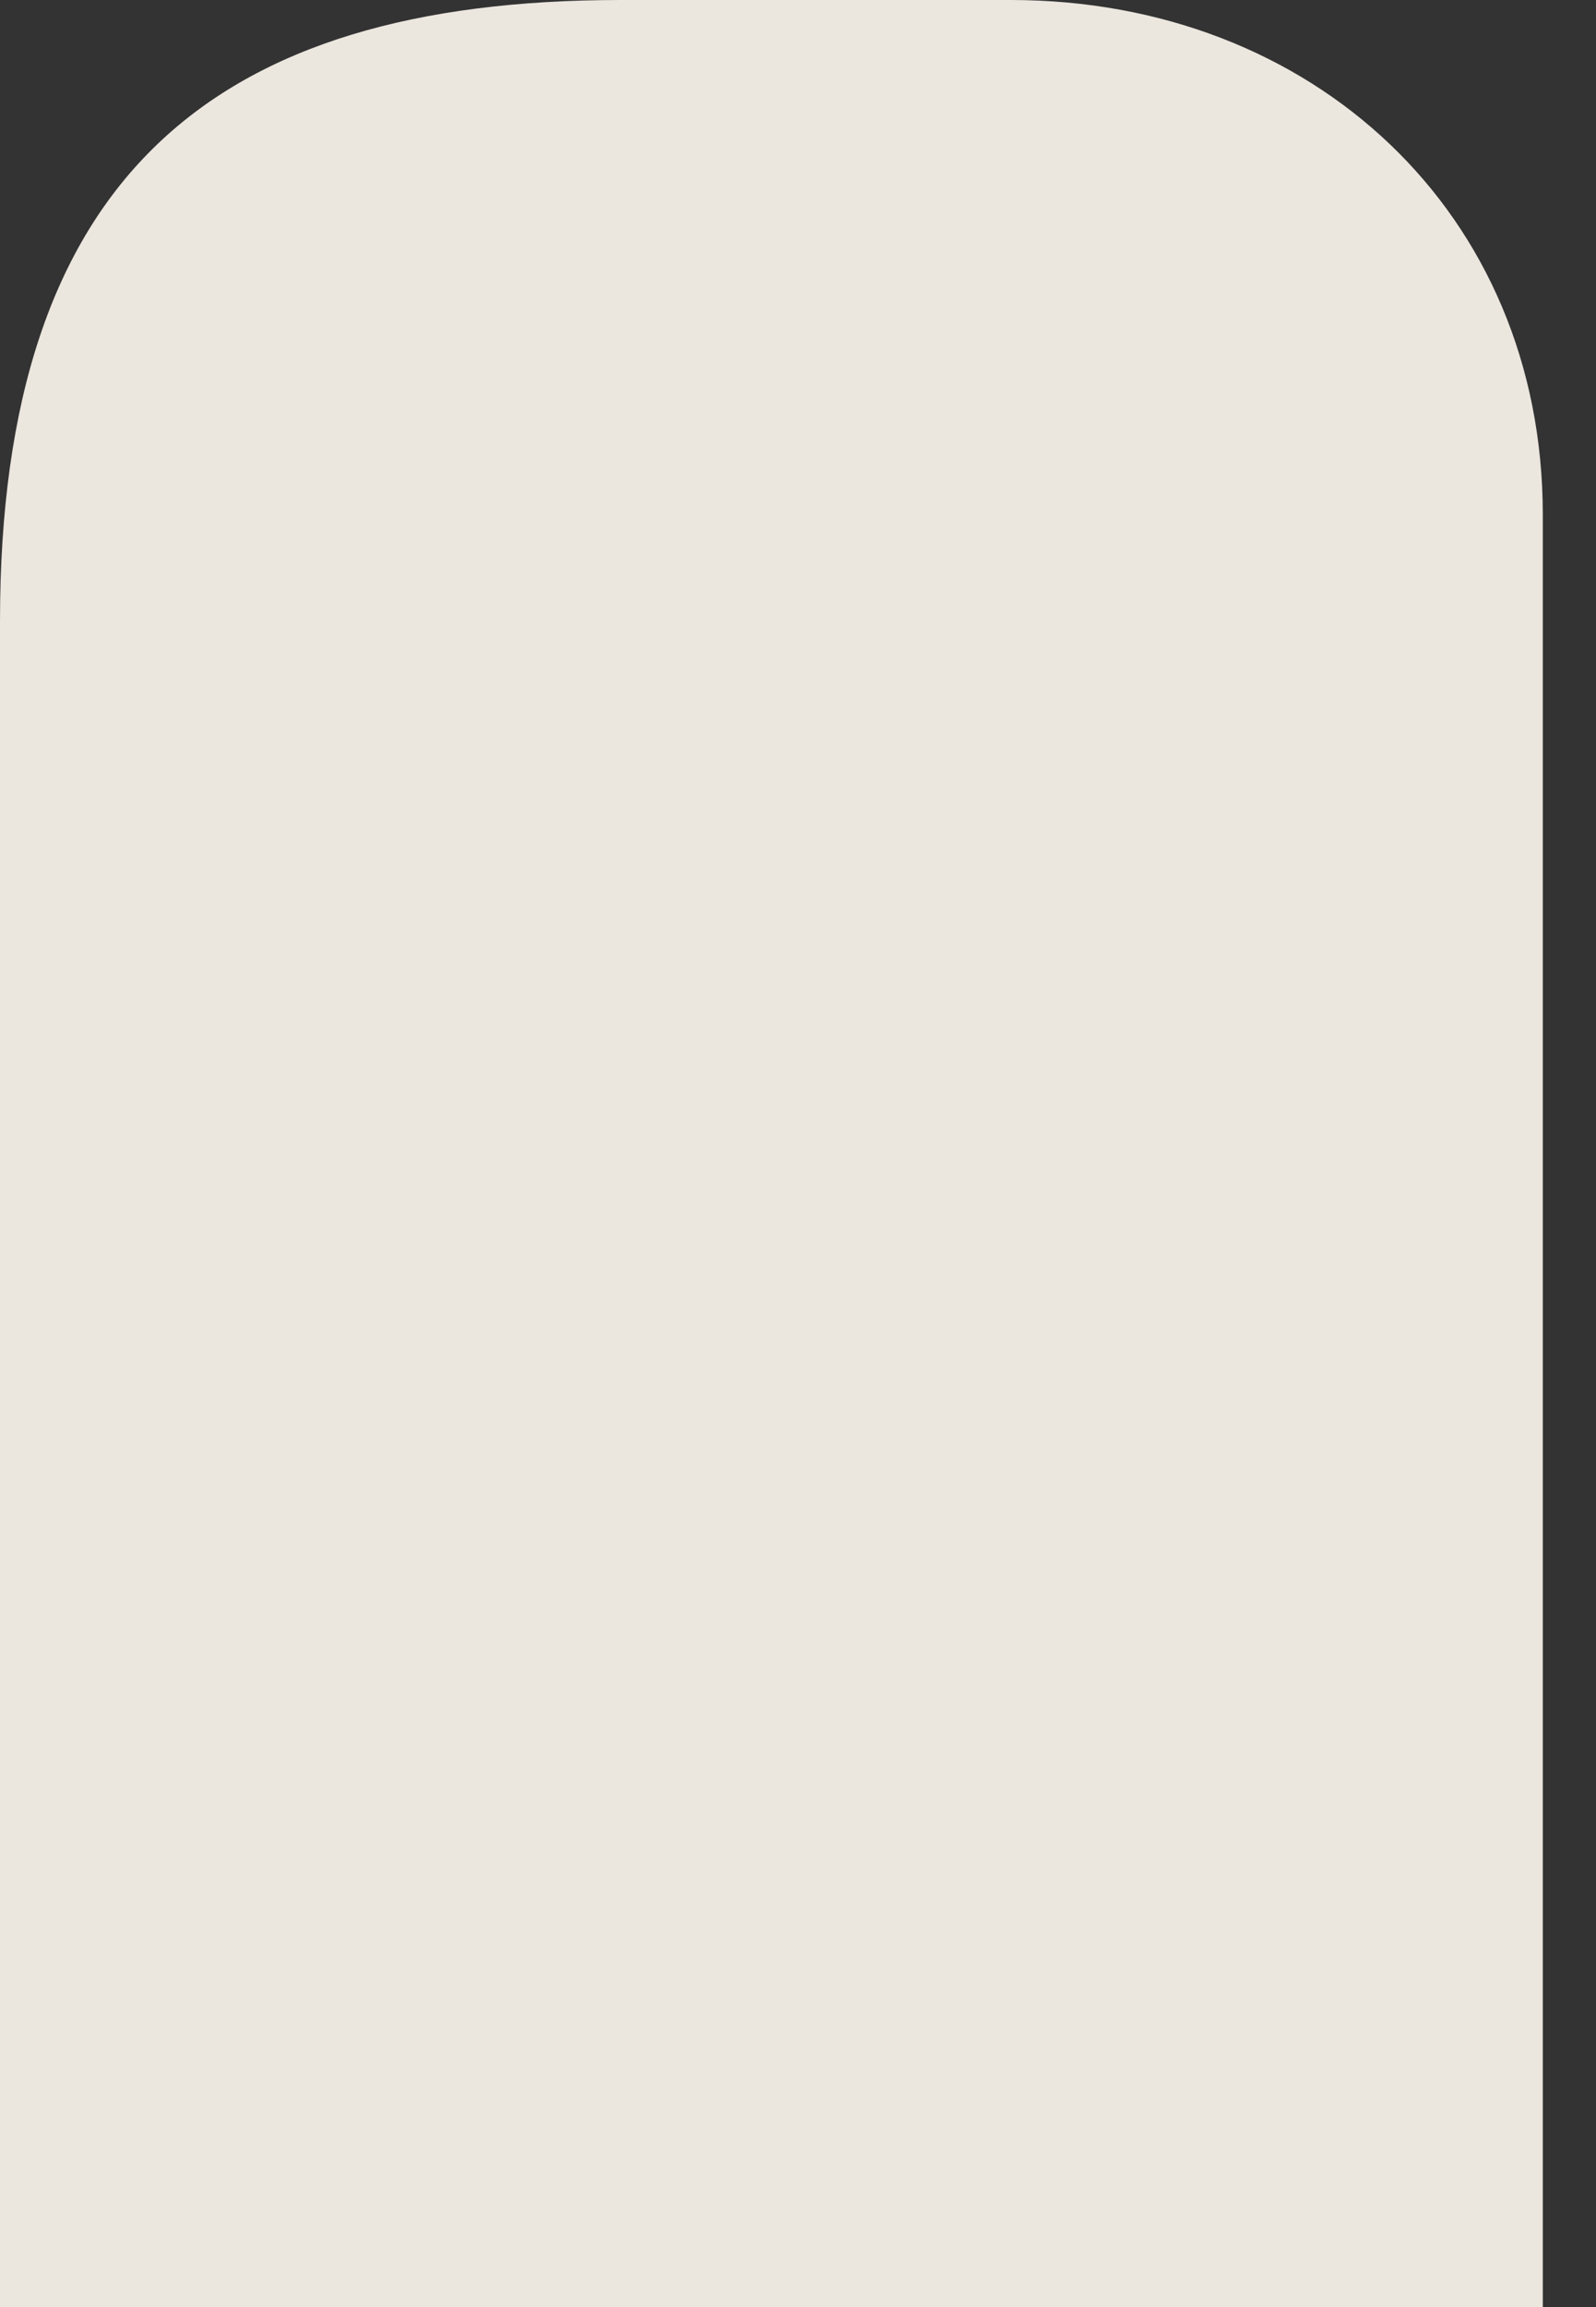 <svg width="9" height="13" fill="none" xmlns="http://www.w3.org/2000/svg"><rect width="100%" height="100%" fill="#333333" stroke="none"/><path opacity=".9" d="M8.7 13H0V3.5C0 1 1.2 0 3.5 0h2.2c1.7 0 3 1.2 3 2.9V13Z" fill="#FFFAF1"/></svg>